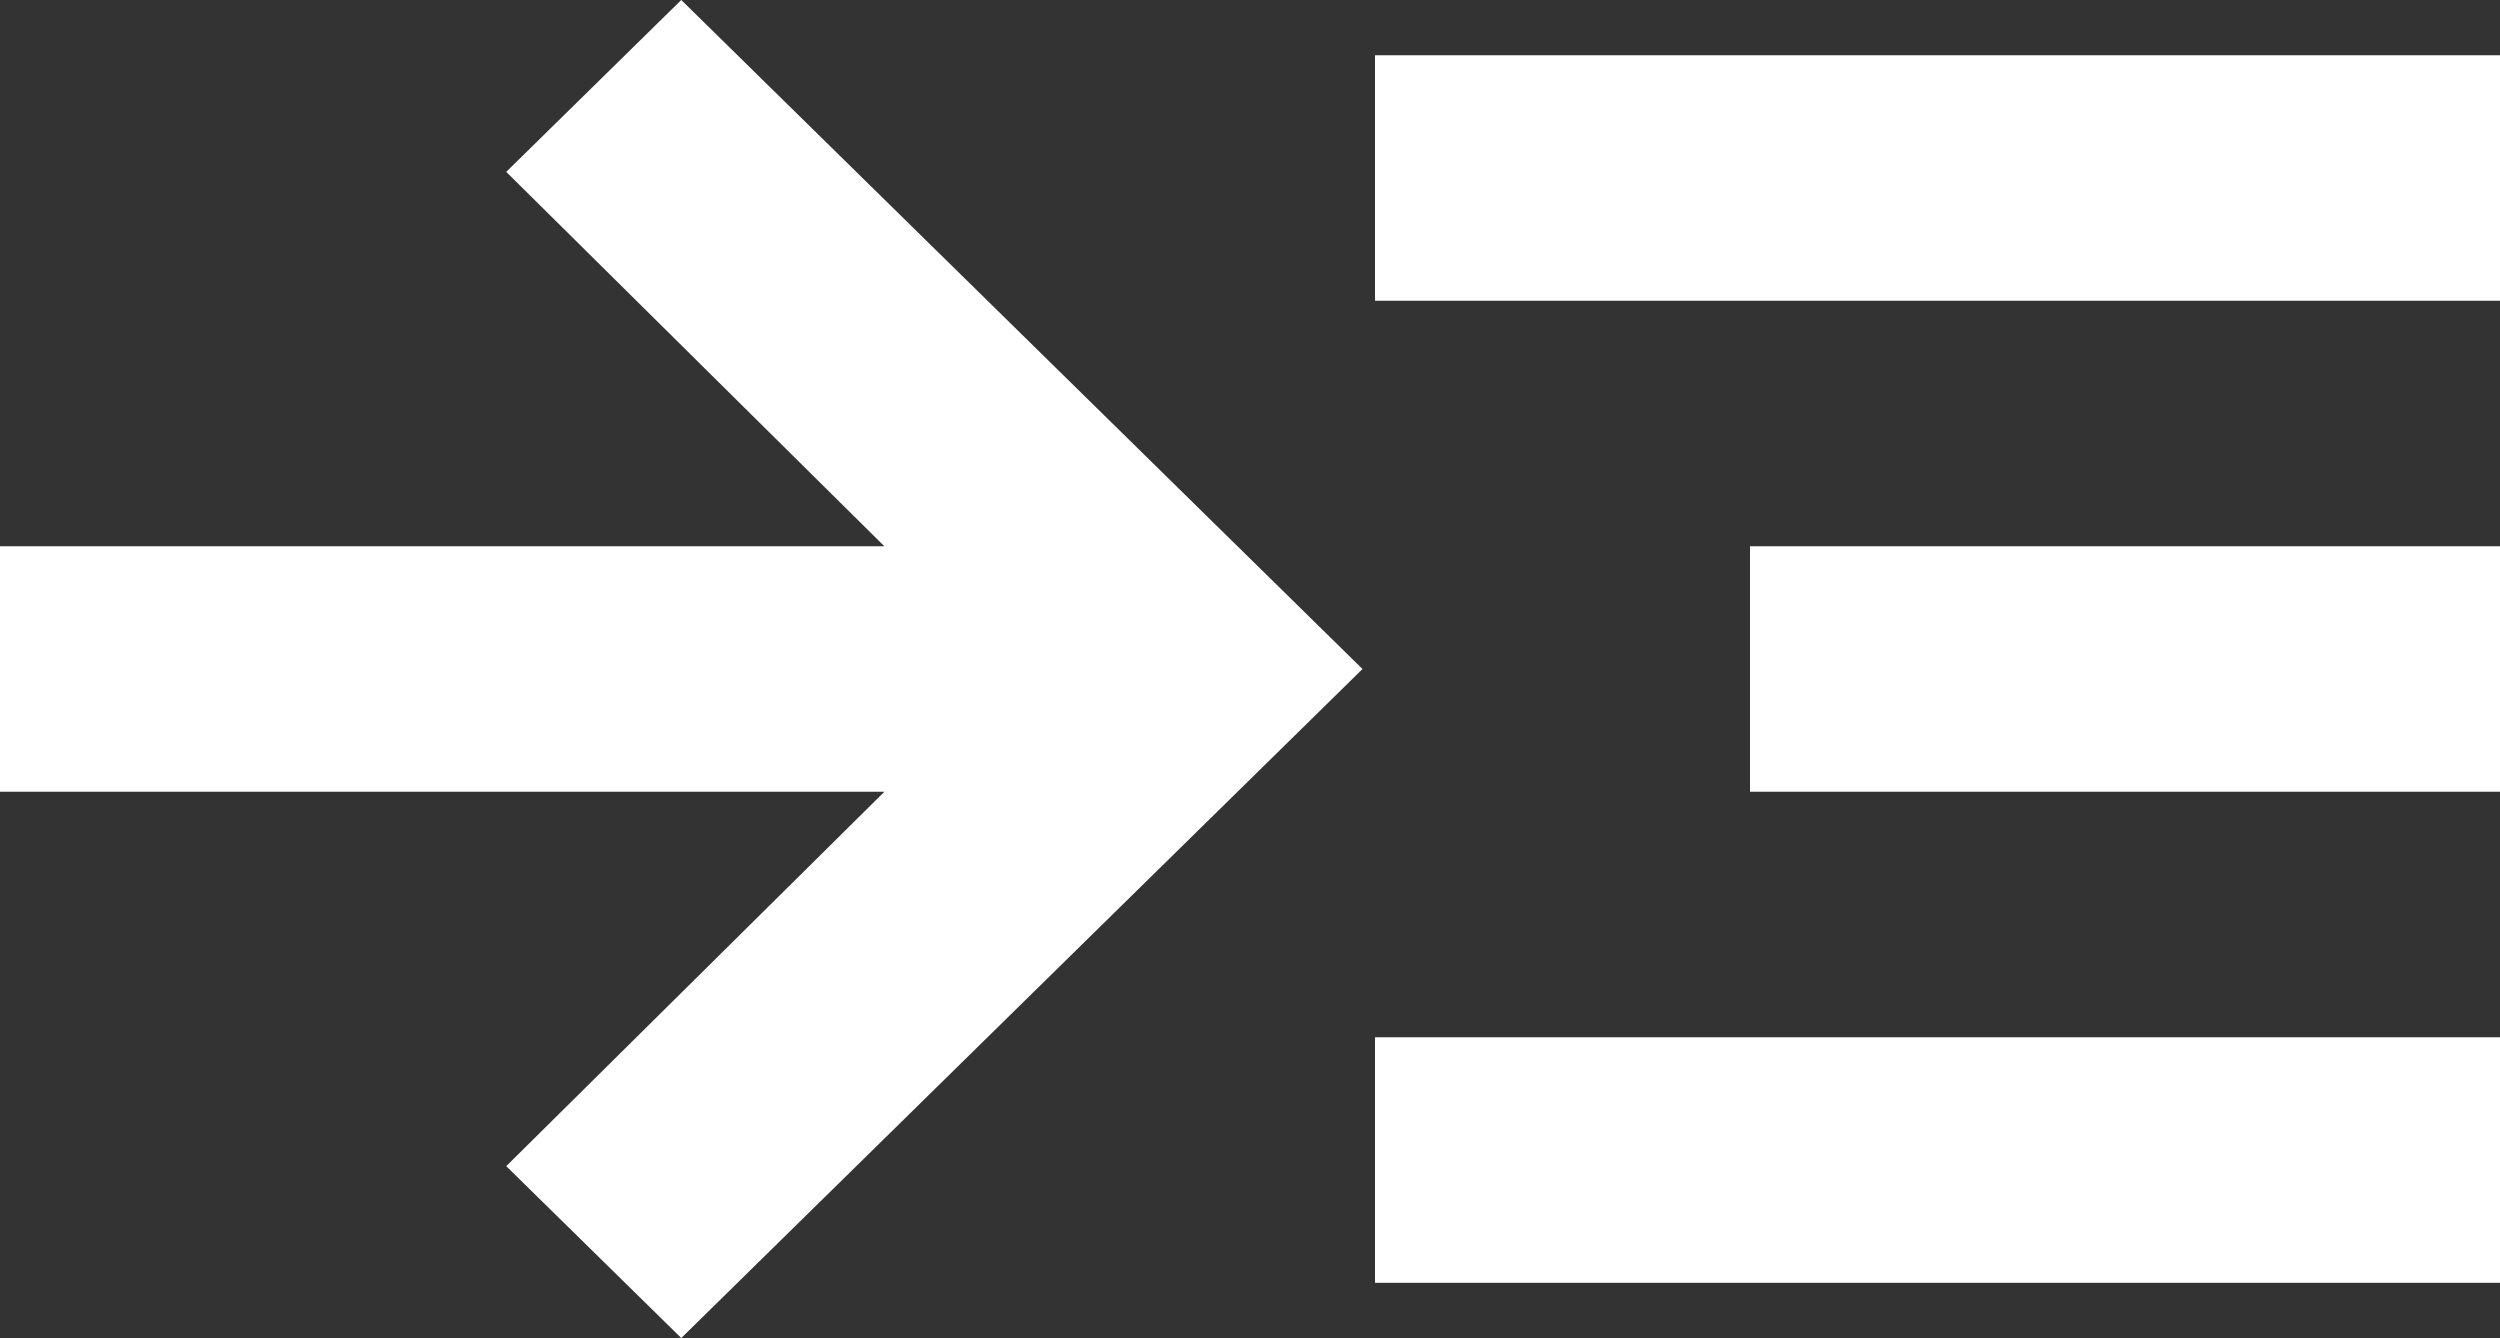 <svg width="71" height="38" viewBox="0 0 71 38" fill="none" xmlns="http://www.w3.org/2000/svg">
<rect x="0" y="0" width="71" height="38" fill="#333333" stroke="none"/>
<path d="M19.348 38L14.377 33.119L25.116 22.486H0V15.514H25.116L14.377 4.881L19.348 0L38.695 19L19.348 38ZM39.05 36.431V29.459H71V36.431H39.05ZM39.05 8.541V1.569H71V8.541H39.05ZM49.7 22.486V15.514H71V22.486H49.7Z" fill="white"/>
</svg>
